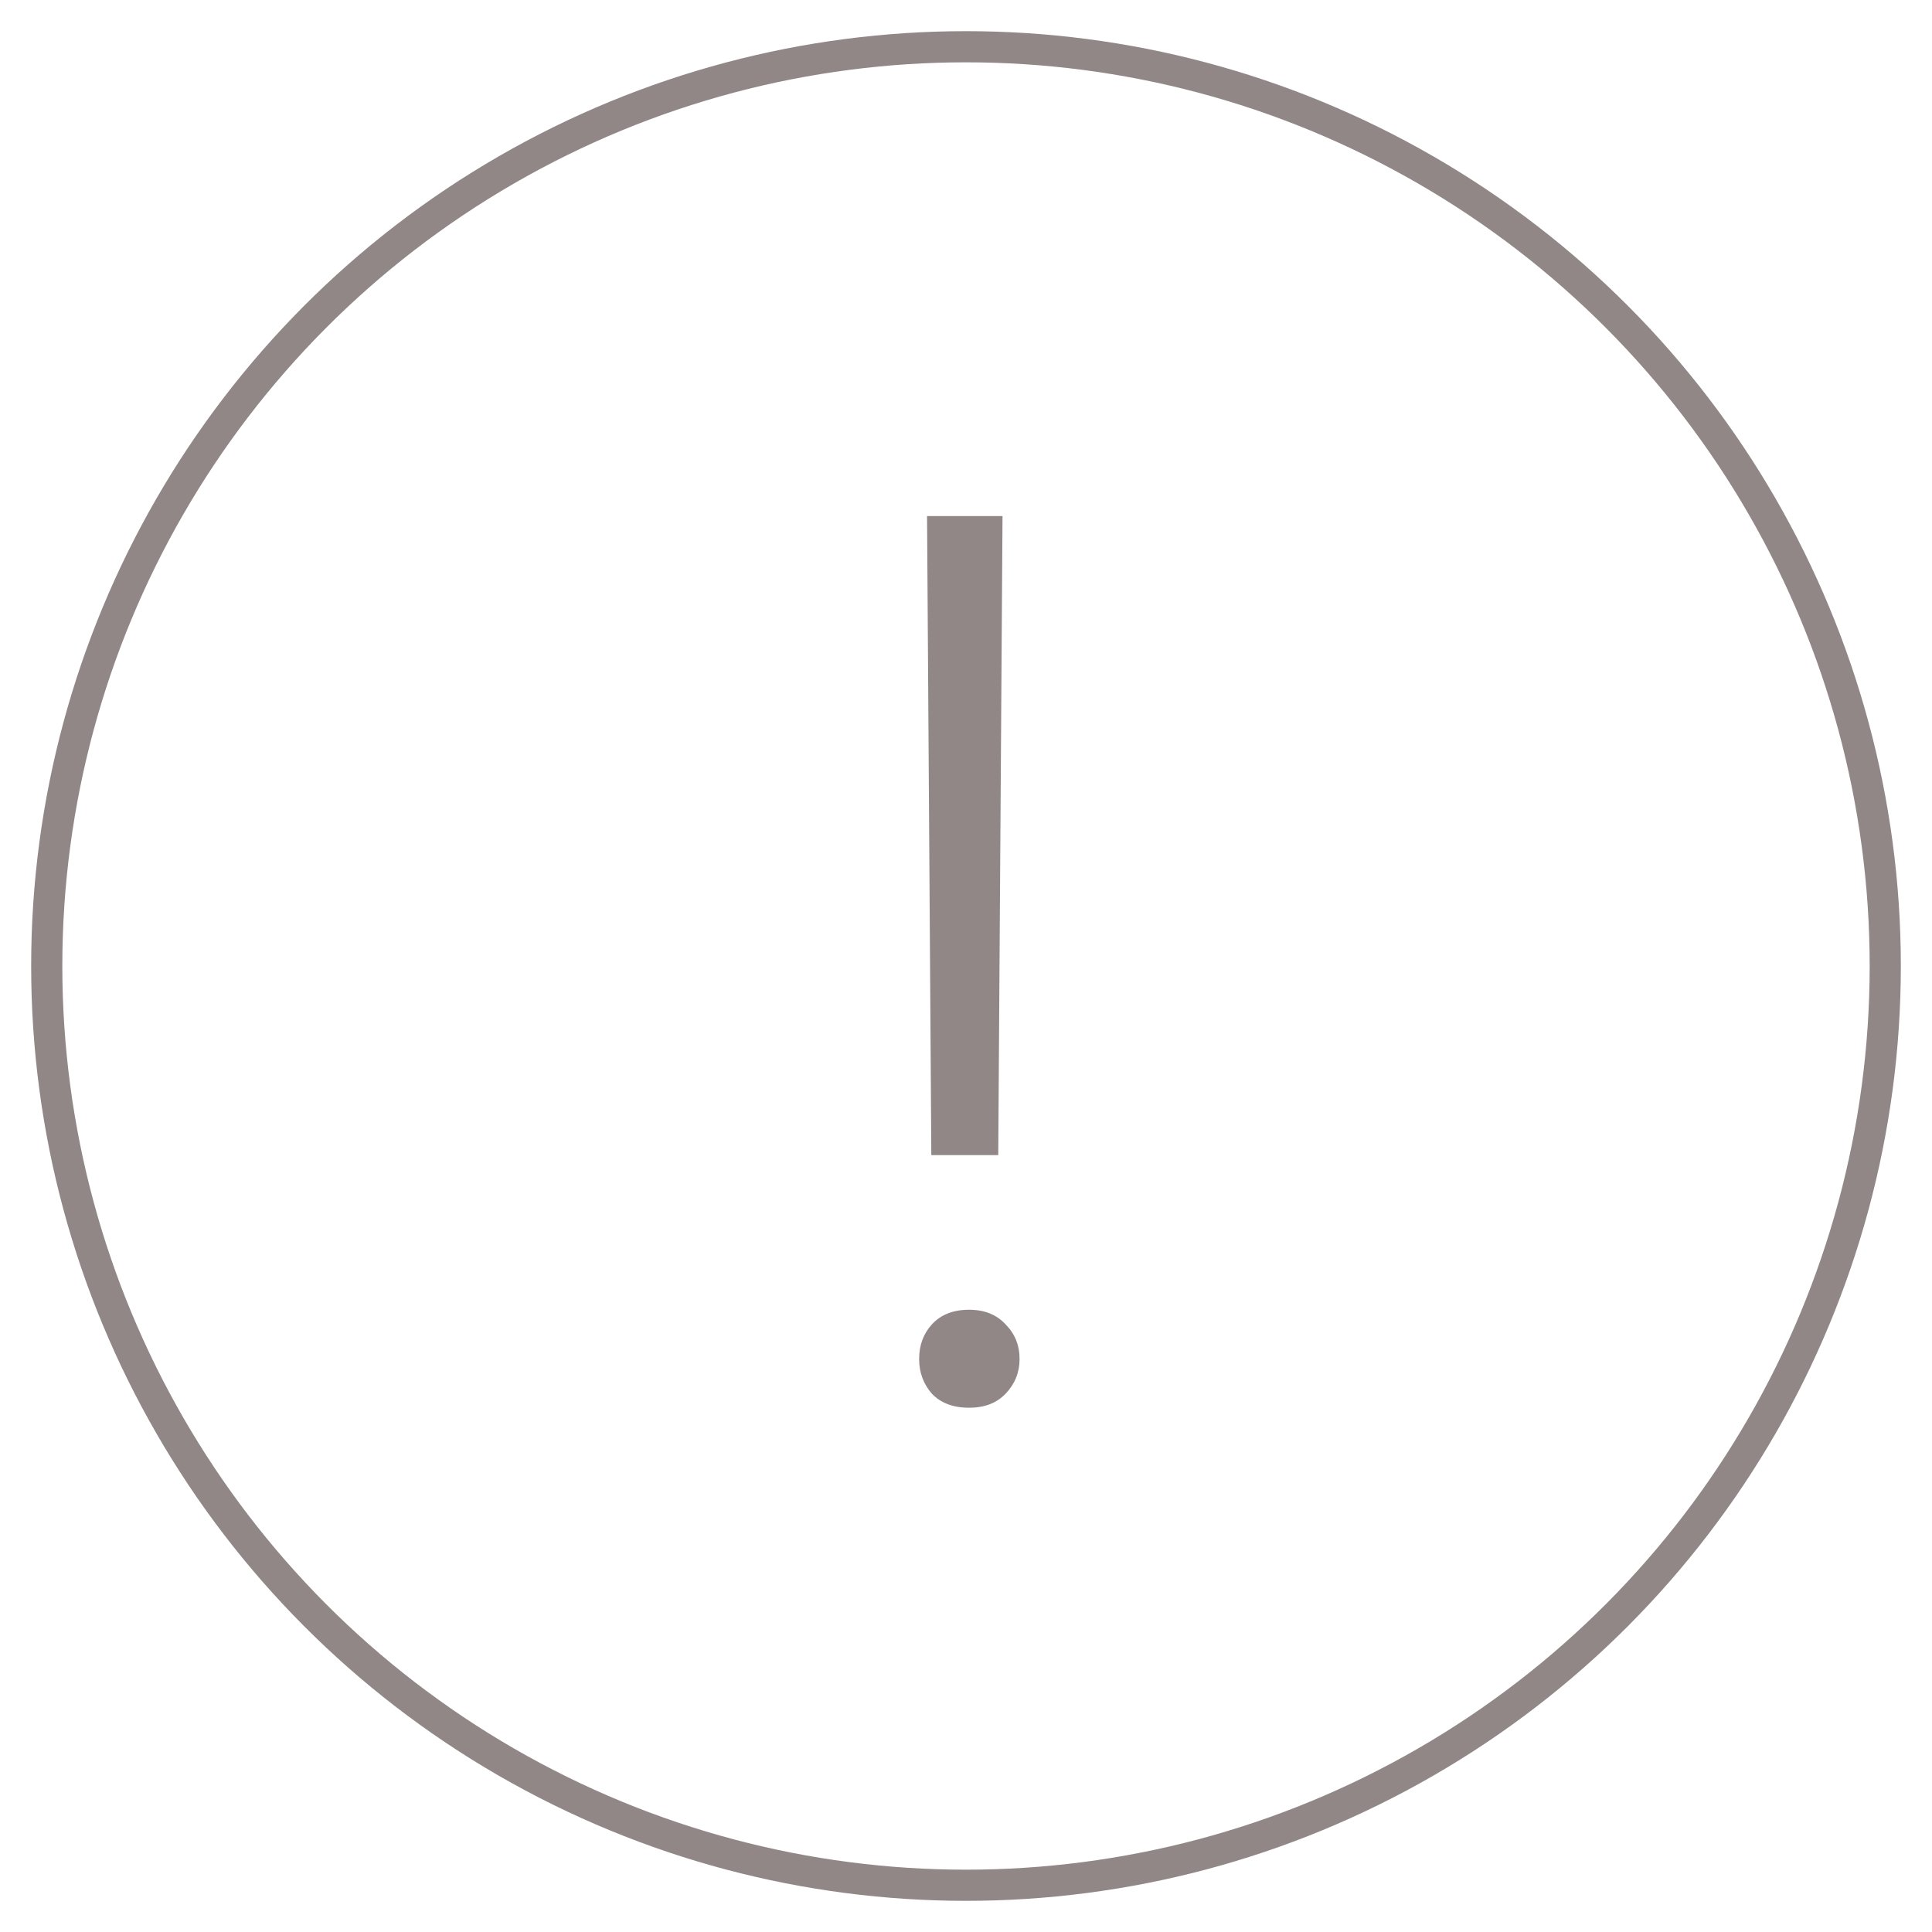 <svg width="62" height="62" viewBox="0 0 62 62" fill="none" xmlns="http://www.w3.org/2000/svg">
<circle cx="31" cy="31" r="29.5" stroke="#928787"/>
<path d="M32.172 16.562L32.035 37.07H29.887L29.75 16.562H32.172ZM29.496 43.613C29.496 43.171 29.633 42.8 29.906 42.5C30.193 42.188 30.59 42.031 31.098 42.031C31.592 42.031 31.983 42.188 32.27 42.5C32.569 42.8 32.719 43.171 32.719 43.613C32.719 44.043 32.569 44.414 32.27 44.727C31.983 45.026 31.592 45.176 31.098 45.176C30.59 45.176 30.193 45.026 29.906 44.727C29.633 44.414 29.496 44.043 29.496 43.613Z" fill="#928787"/>
</svg>
